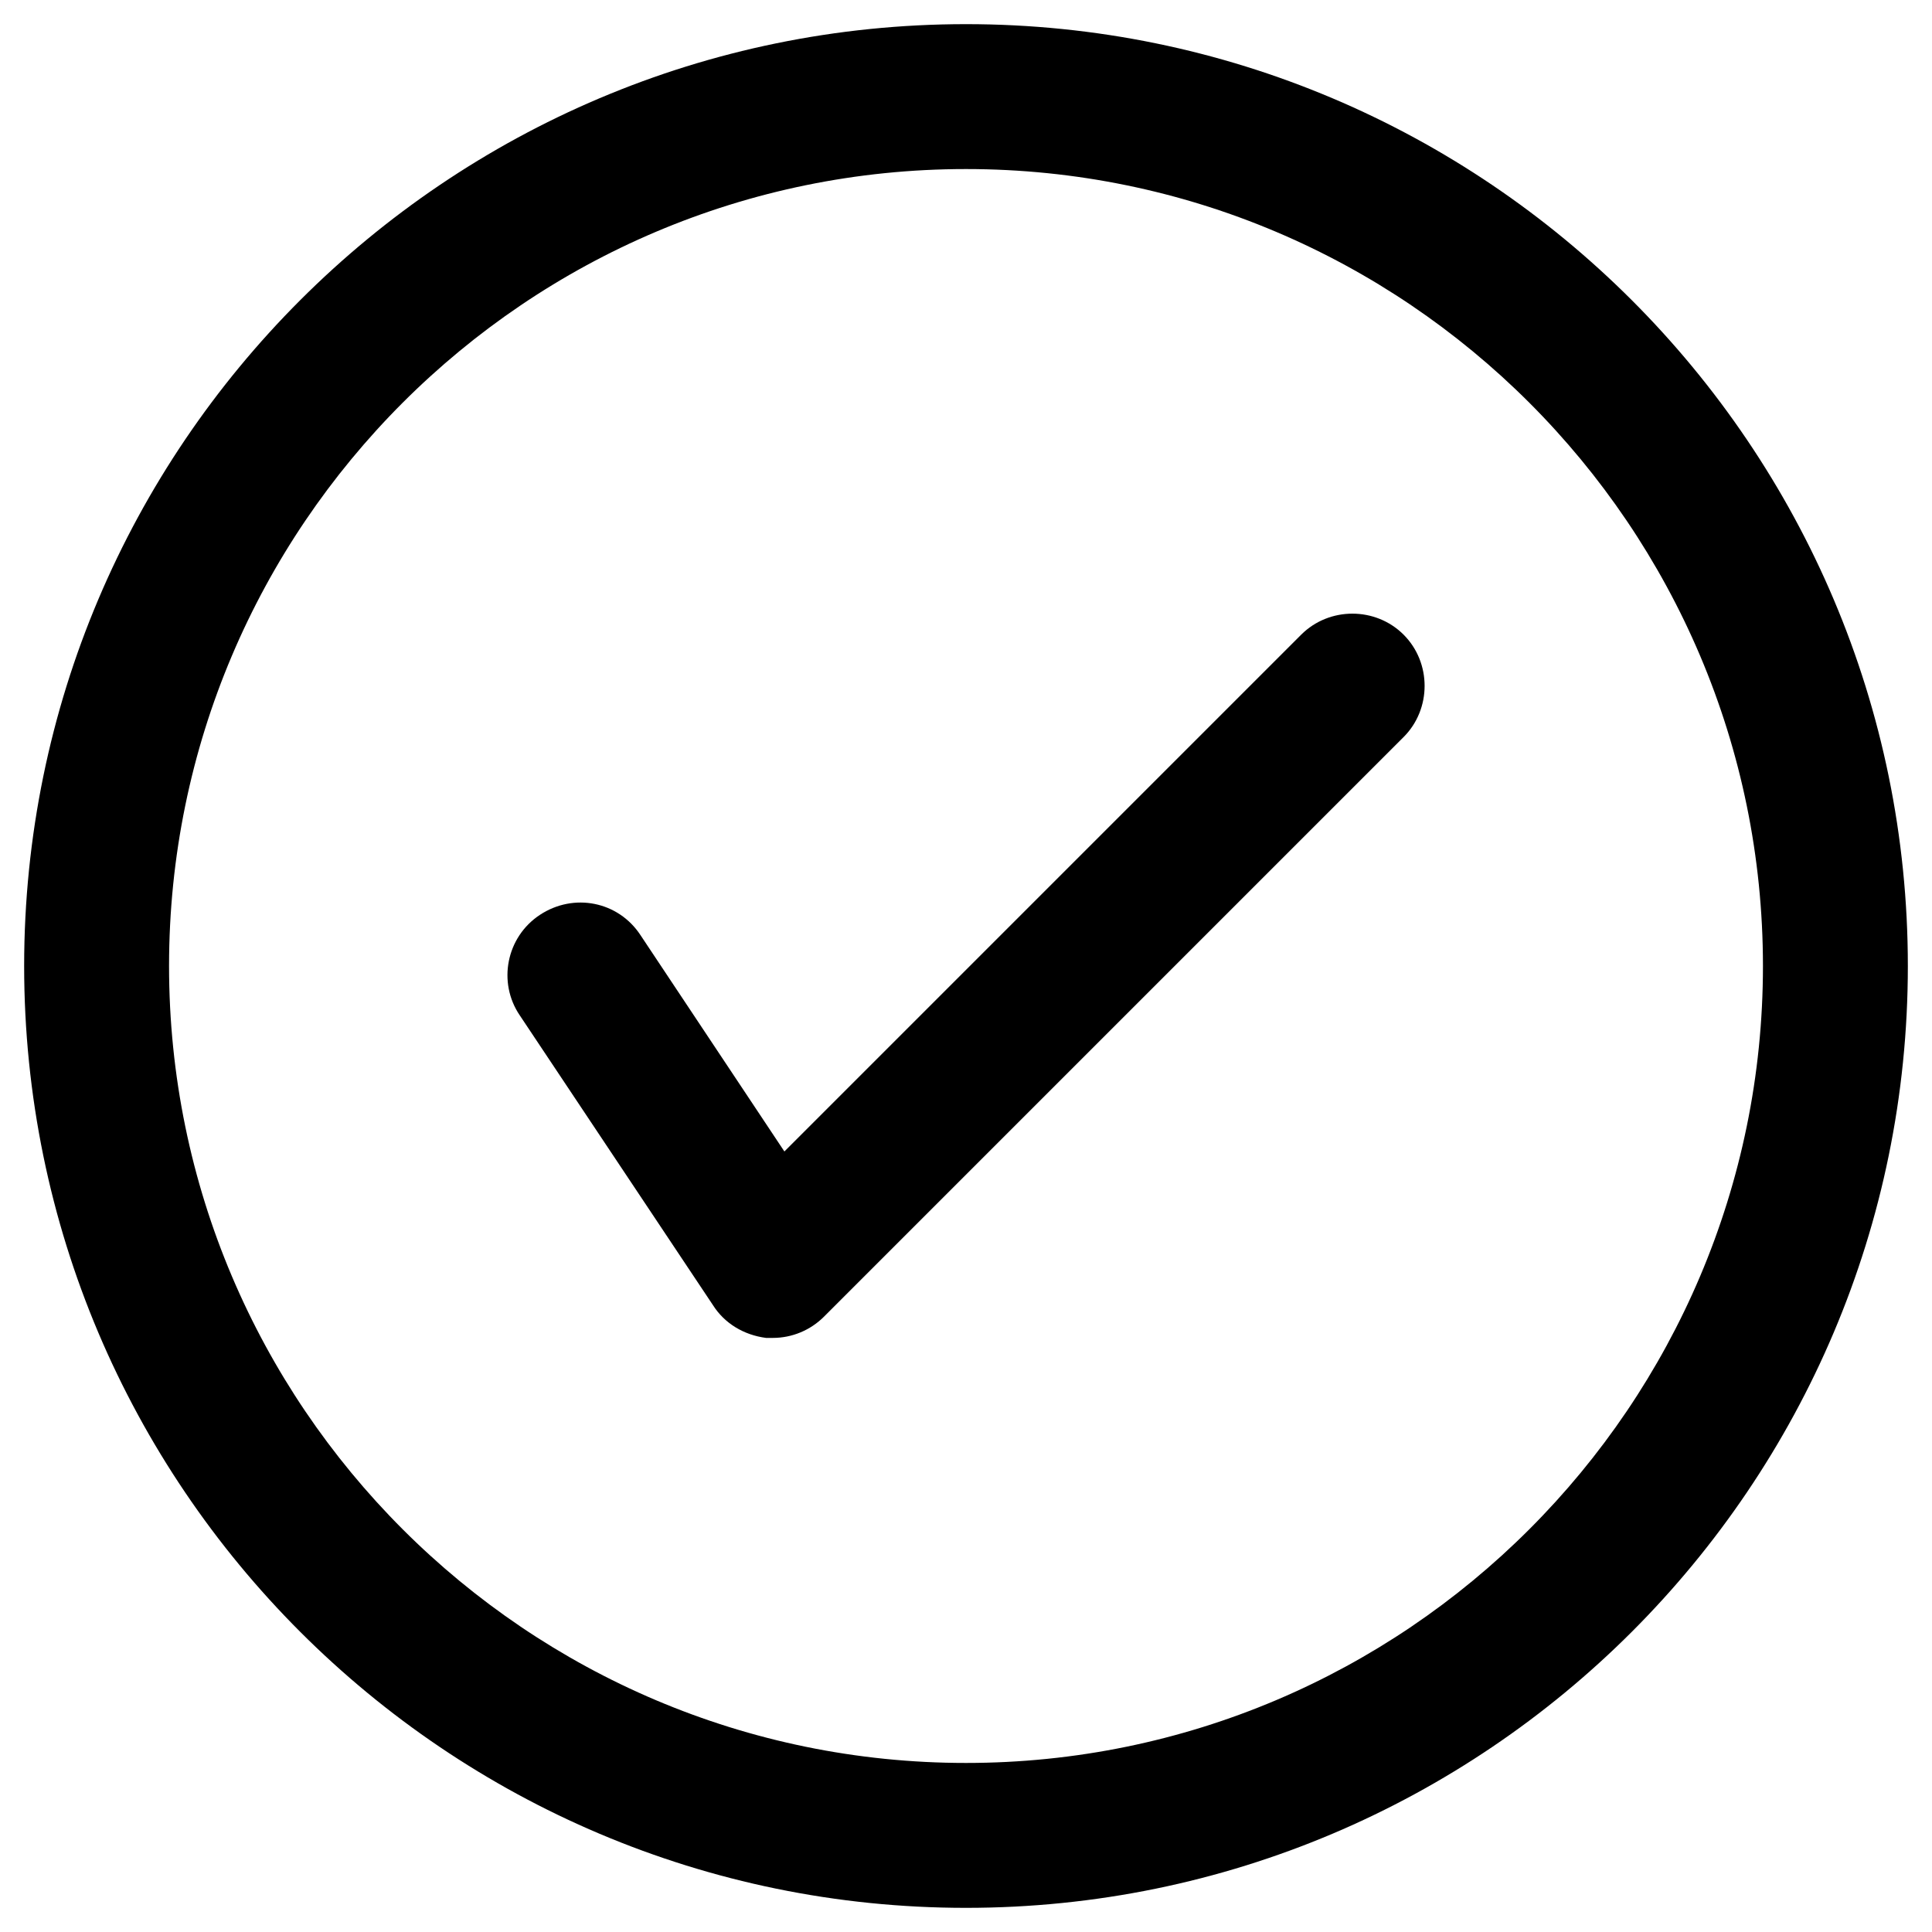 <svg width="20" height="20" viewBox="0 0 20 20" fill="none" xmlns="http://www.w3.org/2000/svg">
<path d="M8 13.85C7.98 13.85 7.95 13.85 7.93 13.85C7.7 13.82 7.5 13.7 7.38 13.51L5.38 10.51C5.15 10.17 5.24 9.7 5.59 9.47C5.94 9.24 6.4 9.33 6.63 9.68L8.12 11.92L13.47 6.57C13.76 6.28 14.24 6.28 14.53 6.57C14.82 6.86 14.82 7.34 14.53 7.63L8.53 13.63C8.39 13.77 8.2 13.85 8 13.85ZM19.75 10C19.75 4.62 15.38 0.25 10 0.25C4.62 0.25 0.25 4.62 0.25 10C0.25 15.38 4.62 19.75 10 19.75C15.38 19.75 19.75 15.38 19.75 10ZM18.25 10C18.25 14.55 14.55 18.25 10 18.25C5.45 18.25 1.75 14.55 1.75 10C1.75 5.45 5.45 1.75 10 1.75C14.55 1.75 18.25 5.45 18.25 10Z" fill="black"/>
</svg>
